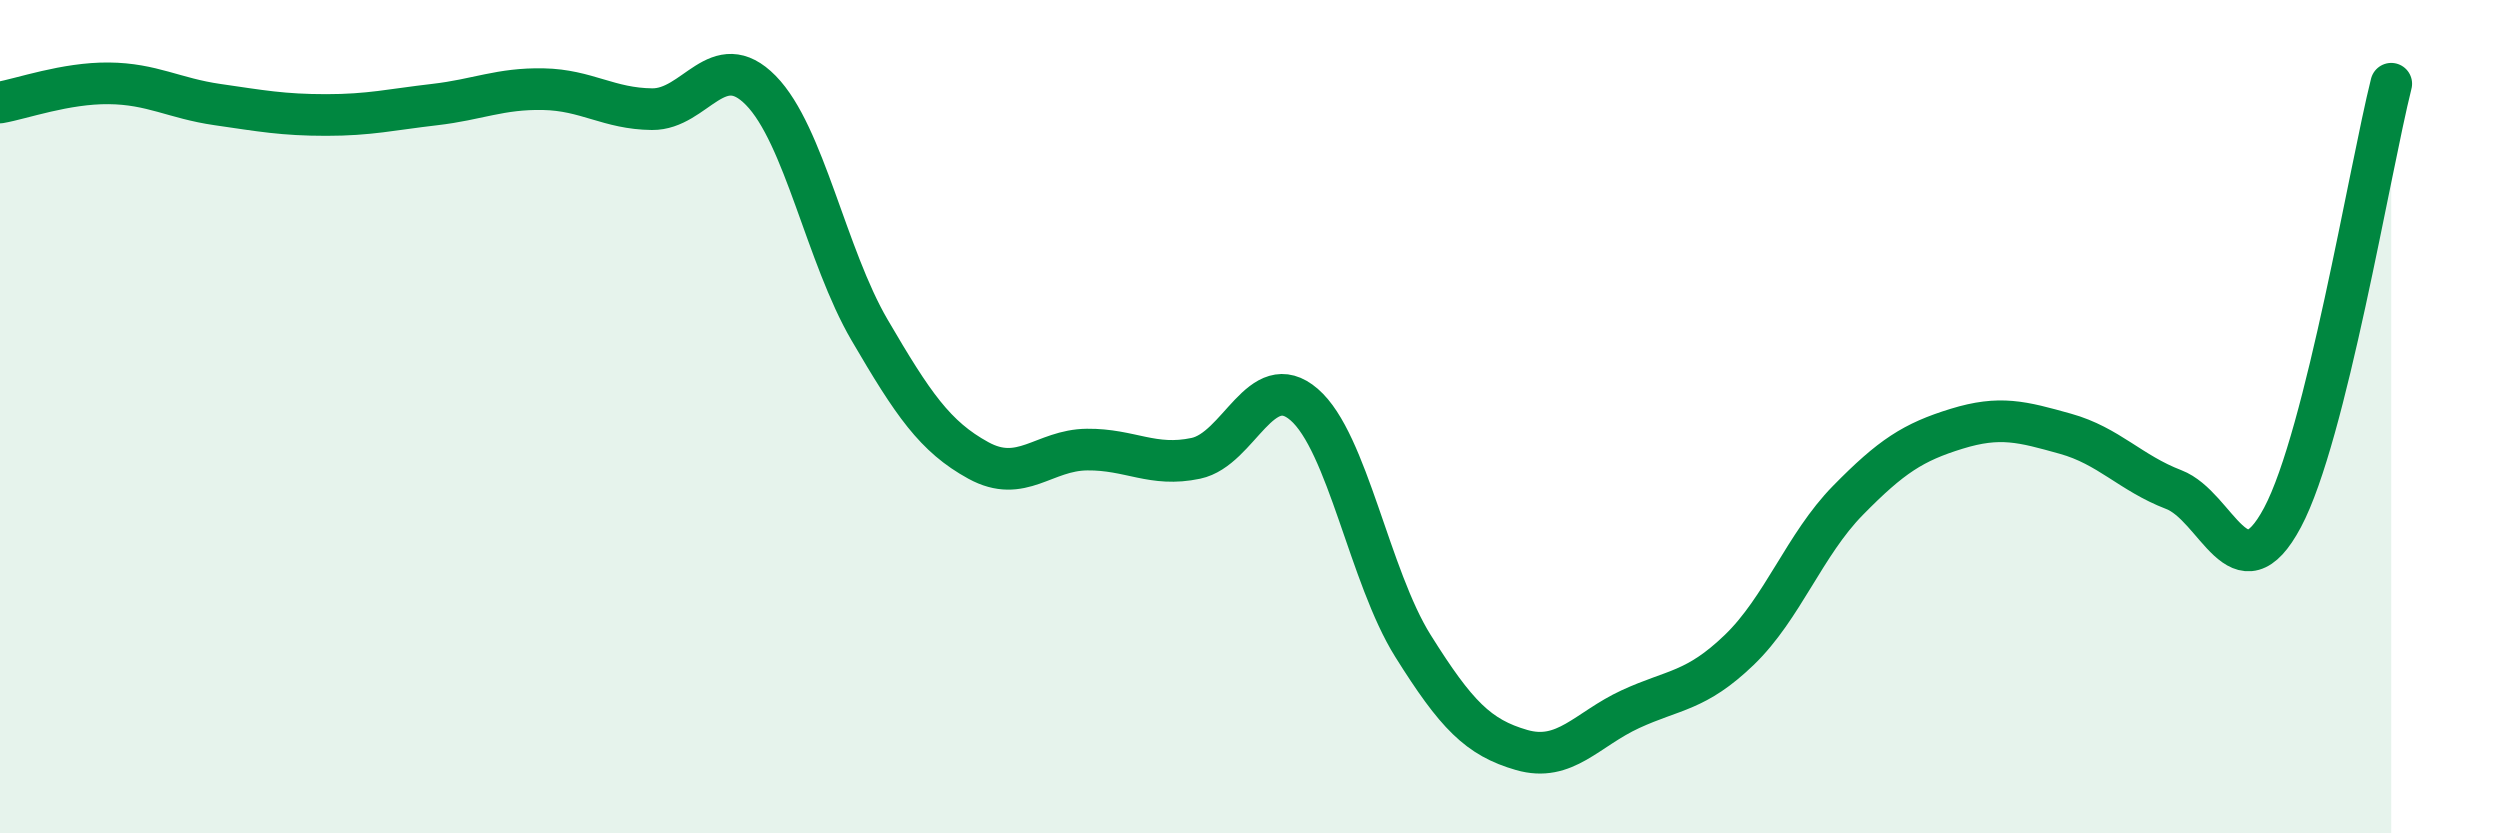 
    <svg width="60" height="20" viewBox="0 0 60 20" xmlns="http://www.w3.org/2000/svg">
      <path
        d="M 0,2.46 C 0.52,2.37 1.57,1.99 2.61,2 C 3.65,2.01 4.18,2.36 5.22,2.51 C 6.26,2.66 6.79,2.76 7.83,2.76 C 8.87,2.76 9.39,2.63 10.43,2.51 C 11.47,2.39 12,2.12 13.04,2.14 C 14.08,2.16 14.61,2.61 15.65,2.62 C 16.69,2.63 17.22,1.11 18.26,2.17 C 19.3,3.23 19.83,6.14 20.87,7.92 C 21.91,9.7 22.44,10.48 23.48,11.05 C 24.52,11.62 25.05,10.8 26.09,10.79 C 27.13,10.78 27.66,11.22 28.7,11 C 29.74,10.78 30.26,8.81 31.3,9.71 C 32.34,10.61 32.87,13.84 33.91,15.5 C 34.95,17.16 35.48,17.7 36.52,18 C 37.56,18.3 38.09,17.5 39.13,17.02 C 40.17,16.54 40.7,16.6 41.74,15.6 C 42.78,14.6 43.31,13.07 44.35,12.01 C 45.39,10.95 45.92,10.61 46.96,10.29 C 48,9.97 48.53,10.12 49.57,10.41 C 50.61,10.7 51.13,11.35 52.17,11.75 C 53.21,12.15 53.74,14.37 54.78,12.42 C 55.82,10.47 56.87,4.09 57.39,2.01L57.39 20L0 20Z"
        fill="#008740"
        opacity="0.1"
        stroke-linecap="round"
        stroke-linejoin="round"
      />
      <path
        d="M 0,2.46 C 0.52,2.37 1.57,1.99 2.61,2 C 3.65,2.01 4.18,2.36 5.22,2.51 C 6.26,2.66 6.79,2.76 7.83,2.76 C 8.87,2.76 9.39,2.63 10.43,2.51 C 11.47,2.39 12,2.12 13.04,2.14 C 14.08,2.16 14.61,2.61 15.65,2.62 C 16.69,2.63 17.22,1.11 18.26,2.17 C 19.3,3.23 19.83,6.14 20.87,7.92 C 21.91,9.7 22.44,10.48 23.48,11.05 C 24.52,11.62 25.05,10.8 26.09,10.79 C 27.13,10.78 27.66,11.22 28.7,11 C 29.74,10.78 30.26,8.81 31.3,9.71 C 32.34,10.61 32.87,13.84 33.91,15.5 C 34.95,17.16 35.48,17.7 36.52,18 C 37.56,18.3 38.09,17.5 39.13,17.02 C 40.17,16.54 40.7,16.6 41.74,15.6 C 42.78,14.6 43.31,13.07 44.35,12.01 C 45.39,10.95 45.92,10.61 46.96,10.29 C 48,9.97 48.53,10.12 49.57,10.41 C 50.61,10.7 51.13,11.35 52.17,11.75 C 53.21,12.15 53.74,14.37 54.78,12.42 C 55.82,10.47 56.87,4.09 57.39,2.01"
        stroke="#008740"
        stroke-width="1"
        fill="none"
        stroke-linecap="round"
        stroke-linejoin="round"
      />
    </svg>
  